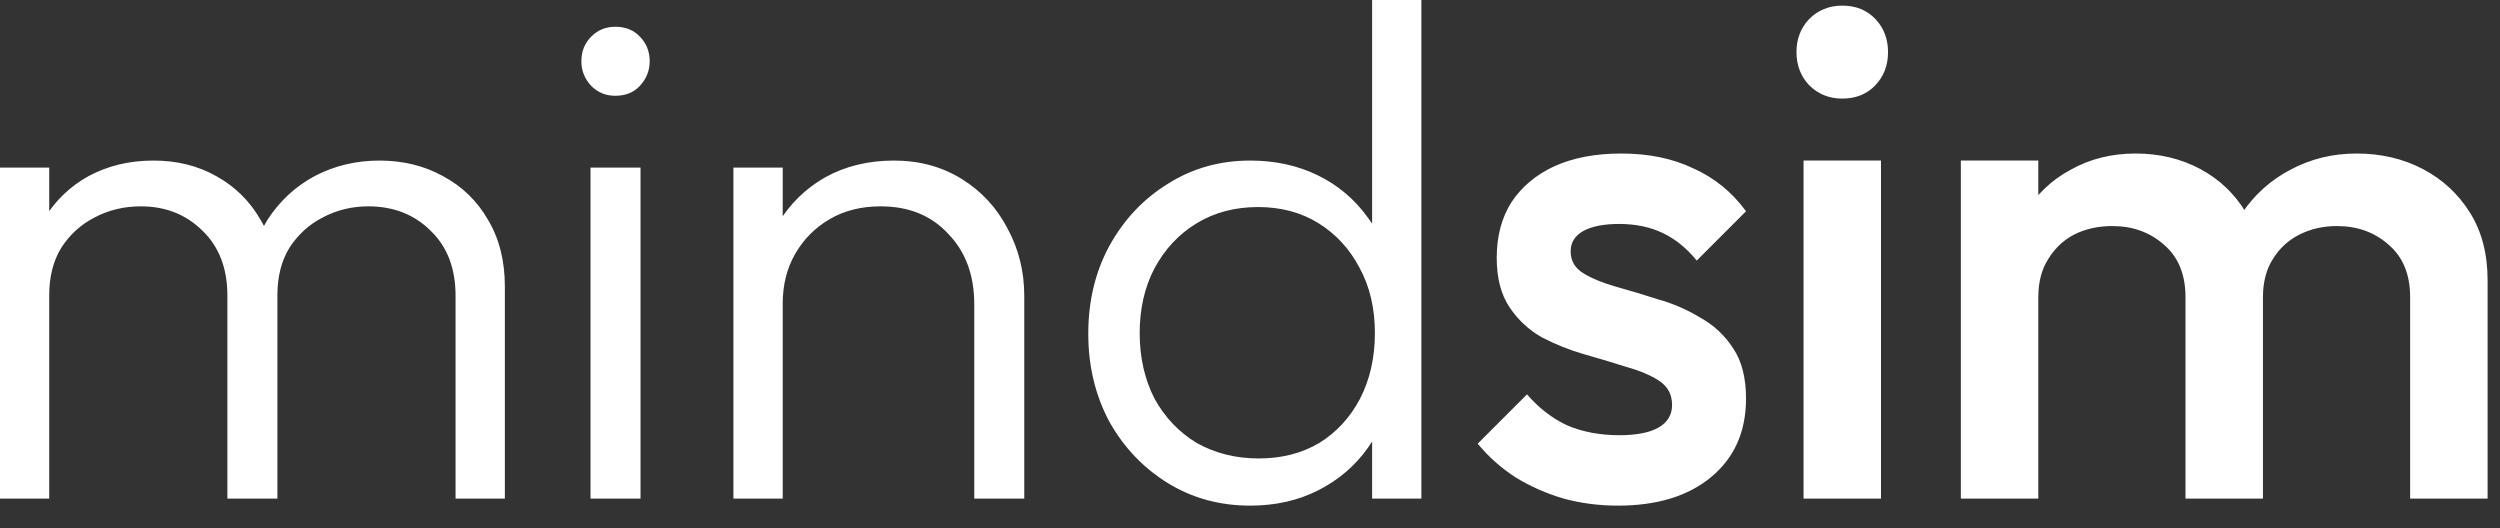 <svg width="71" height="15" viewBox="0 0 71 15" fill="none" xmlns="http://www.w3.org/2000/svg">
<rect x="0" y="0" width="71" height="15" fill="#333333" stroke="none"/>
<path d="M-0.002 14.16V4.76H1.398V14.16H-0.002ZM6.458 14.16V8.4C6.458 7.627 6.225 7.013 5.758 6.56C5.291 6.093 4.705 5.86 3.998 5.86C3.518 5.86 3.078 5.967 2.678 6.18C2.291 6.38 1.978 6.667 1.738 7.04C1.511 7.413 1.398 7.86 1.398 8.38L0.758 8.12C0.758 7.4 0.918 6.773 1.238 6.24C1.558 5.707 1.985 5.293 2.518 5C3.065 4.707 3.678 4.56 4.358 4.56C5.025 4.56 5.618 4.707 6.138 5C6.671 5.293 7.091 5.707 7.398 6.24C7.718 6.773 7.878 7.407 7.878 8.14V14.16H6.458ZM12.938 14.16V8.4C12.938 7.627 12.705 7.013 12.238 6.56C11.771 6.093 11.178 5.86 10.458 5.86C9.991 5.86 9.558 5.967 9.158 6.18C8.771 6.38 8.458 6.667 8.218 7.04C7.991 7.413 7.878 7.86 7.878 8.38L7.038 8.12C7.078 7.4 7.265 6.773 7.598 6.24C7.945 5.707 8.391 5.293 8.938 5C9.498 4.707 10.111 4.56 10.778 4.56C11.445 4.56 12.045 4.707 12.578 5C13.125 5.293 13.552 5.707 13.858 6.24C14.178 6.773 14.338 7.407 14.338 8.14V14.16H12.938ZM16.771 14.16V4.76H18.191V14.16H16.771ZM17.471 2.72C17.204 2.72 16.977 2.627 16.791 2.44C16.604 2.24 16.511 2.007 16.511 1.74C16.511 1.46 16.604 1.227 16.791 1.04C16.977 0.853 17.204 0.76 17.471 0.76C17.764 0.76 17.997 0.853 18.171 1.04C18.357 1.227 18.451 1.46 18.451 1.74C18.451 2.007 18.357 2.24 18.171 2.44C17.997 2.627 17.764 2.72 17.471 2.72ZM27.669 14.16V8.64C27.669 7.813 27.422 7.147 26.929 6.64C26.449 6.12 25.809 5.86 25.009 5.86C24.462 5.86 23.982 5.98 23.569 6.22C23.155 6.46 22.829 6.787 22.589 7.2C22.349 7.613 22.229 8.087 22.229 8.62L21.589 8.26C21.589 7.553 21.755 6.92 22.089 6.36C22.422 5.8 22.869 5.36 23.429 5.04C24.002 4.72 24.655 4.56 25.389 4.56C26.109 4.56 26.749 4.733 27.309 5.08C27.869 5.427 28.302 5.893 28.609 6.48C28.929 7.067 29.089 7.707 29.089 8.4V14.16H27.669ZM20.829 14.16V4.76H22.229V14.16H20.829ZM35.508 14.36C34.641 14.36 33.861 14.147 33.167 13.72C32.474 13.293 31.921 12.713 31.508 11.98C31.108 11.233 30.907 10.4 30.907 9.48C30.907 8.547 31.108 7.713 31.508 6.98C31.921 6.233 32.474 5.647 33.167 5.22C33.861 4.78 34.641 4.56 35.508 4.56C36.214 4.56 36.854 4.7 37.428 4.98C38.001 5.26 38.474 5.66 38.847 6.18C39.234 6.687 39.461 7.287 39.528 7.98V10.92C39.447 11.6 39.221 12.2 38.847 12.72C38.487 13.227 38.021 13.627 37.447 13.92C36.874 14.213 36.227 14.36 35.508 14.36ZM35.748 13.02C36.401 13.02 36.974 12.873 37.468 12.58C37.961 12.274 38.347 11.854 38.627 11.32C38.907 10.774 39.047 10.153 39.047 9.46C39.047 8.753 38.901 8.133 38.608 7.6C38.328 7.067 37.941 6.647 37.447 6.34C36.954 6.033 36.381 5.88 35.727 5.88C35.074 5.88 34.494 6.033 33.987 6.34C33.481 6.647 33.081 7.073 32.788 7.62C32.508 8.153 32.367 8.767 32.367 9.46C32.367 10.153 32.508 10.774 32.788 11.32C33.081 11.854 33.481 12.274 33.987 12.58C34.508 12.873 35.094 13.02 35.748 13.02ZM40.367 14.16H38.968V11.64L39.248 9.32L38.968 7.06V0H40.367V14.16ZM45.947 14.36C45.413 14.36 44.9 14.293 44.407 14.16C43.913 14.014 43.46 13.813 43.047 13.56C42.633 13.293 42.273 12.973 41.967 12.6L43.367 11.2C43.7 11.587 44.08 11.88 44.507 12.08C44.947 12.267 45.44 12.36 45.987 12.36C46.48 12.36 46.853 12.287 47.107 12.14C47.36 11.993 47.487 11.78 47.487 11.5C47.487 11.207 47.367 10.98 47.127 10.82C46.887 10.66 46.573 10.527 46.187 10.42C45.813 10.3 45.413 10.18 44.987 10.06C44.573 9.94 44.173 9.78 43.787 9.58C43.413 9.367 43.107 9.08 42.867 8.72C42.627 8.36 42.507 7.893 42.507 7.32C42.507 6.707 42.647 6.18 42.927 5.74C43.22 5.3 43.627 4.96 44.147 4.72C44.68 4.48 45.313 4.36 46.047 4.36C46.82 4.36 47.5 4.5 48.087 4.78C48.687 5.047 49.187 5.453 49.587 6L48.187 7.4C47.907 7.053 47.587 6.793 47.227 6.62C46.867 6.447 46.453 6.36 45.987 6.36C45.547 6.36 45.207 6.427 44.967 6.56C44.727 6.693 44.607 6.887 44.607 7.14C44.607 7.407 44.727 7.613 44.967 7.76C45.207 7.907 45.513 8.033 45.887 8.14C46.273 8.247 46.673 8.367 47.087 8.5C47.513 8.62 47.913 8.793 48.287 9.02C48.673 9.233 48.987 9.527 49.227 9.9C49.467 10.26 49.587 10.733 49.587 11.32C49.587 12.254 49.26 12.993 48.607 13.54C47.953 14.087 47.067 14.36 45.947 14.36ZM51.221 14.16V4.56H53.42V14.16H51.221ZM52.321 2.8C51.947 2.8 51.634 2.673 51.38 2.42C51.141 2.167 51.02 1.853 51.02 1.48C51.02 1.107 51.141 0.793 51.38 0.54C51.634 0.287 51.947 0.16 52.321 0.16C52.707 0.16 53.02 0.287 53.261 0.54C53.501 0.793 53.62 1.107 53.62 1.48C53.62 1.853 53.501 2.167 53.261 2.42C53.02 2.673 52.707 2.8 52.321 2.8ZM55.688 14.16V4.56H57.888V14.16H55.688ZM62.068 14.16V8.44C62.068 7.8 61.868 7.307 61.468 6.96C61.068 6.6 60.575 6.42 59.988 6.42C59.588 6.42 59.228 6.5 58.908 6.66C58.601 6.82 58.355 7.053 58.168 7.36C57.981 7.653 57.888 8.013 57.888 8.44L57.028 7.96C57.028 7.227 57.188 6.593 57.508 6.06C57.828 5.527 58.261 5.113 58.808 4.82C59.355 4.513 59.968 4.36 60.648 4.36C61.328 4.36 61.941 4.507 62.488 4.8C63.035 5.093 63.468 5.507 63.788 6.04C64.108 6.573 64.268 7.213 64.268 7.96V14.16H62.068ZM68.448 14.16V8.44C68.448 7.8 68.248 7.307 67.848 6.96C67.448 6.6 66.955 6.42 66.368 6.42C65.981 6.42 65.628 6.5 65.308 6.66C64.988 6.82 64.735 7.053 64.548 7.36C64.361 7.653 64.268 8.013 64.268 8.44L63.028 7.96C63.095 7.227 63.308 6.593 63.668 6.06C64.028 5.527 64.488 5.113 65.048 4.82C65.621 4.513 66.248 4.36 66.928 4.36C67.621 4.36 68.248 4.507 68.808 4.8C69.368 5.093 69.815 5.507 70.148 6.04C70.481 6.573 70.648 7.213 70.648 7.96V14.16H68.448Z" fill="white"/>
</svg>

